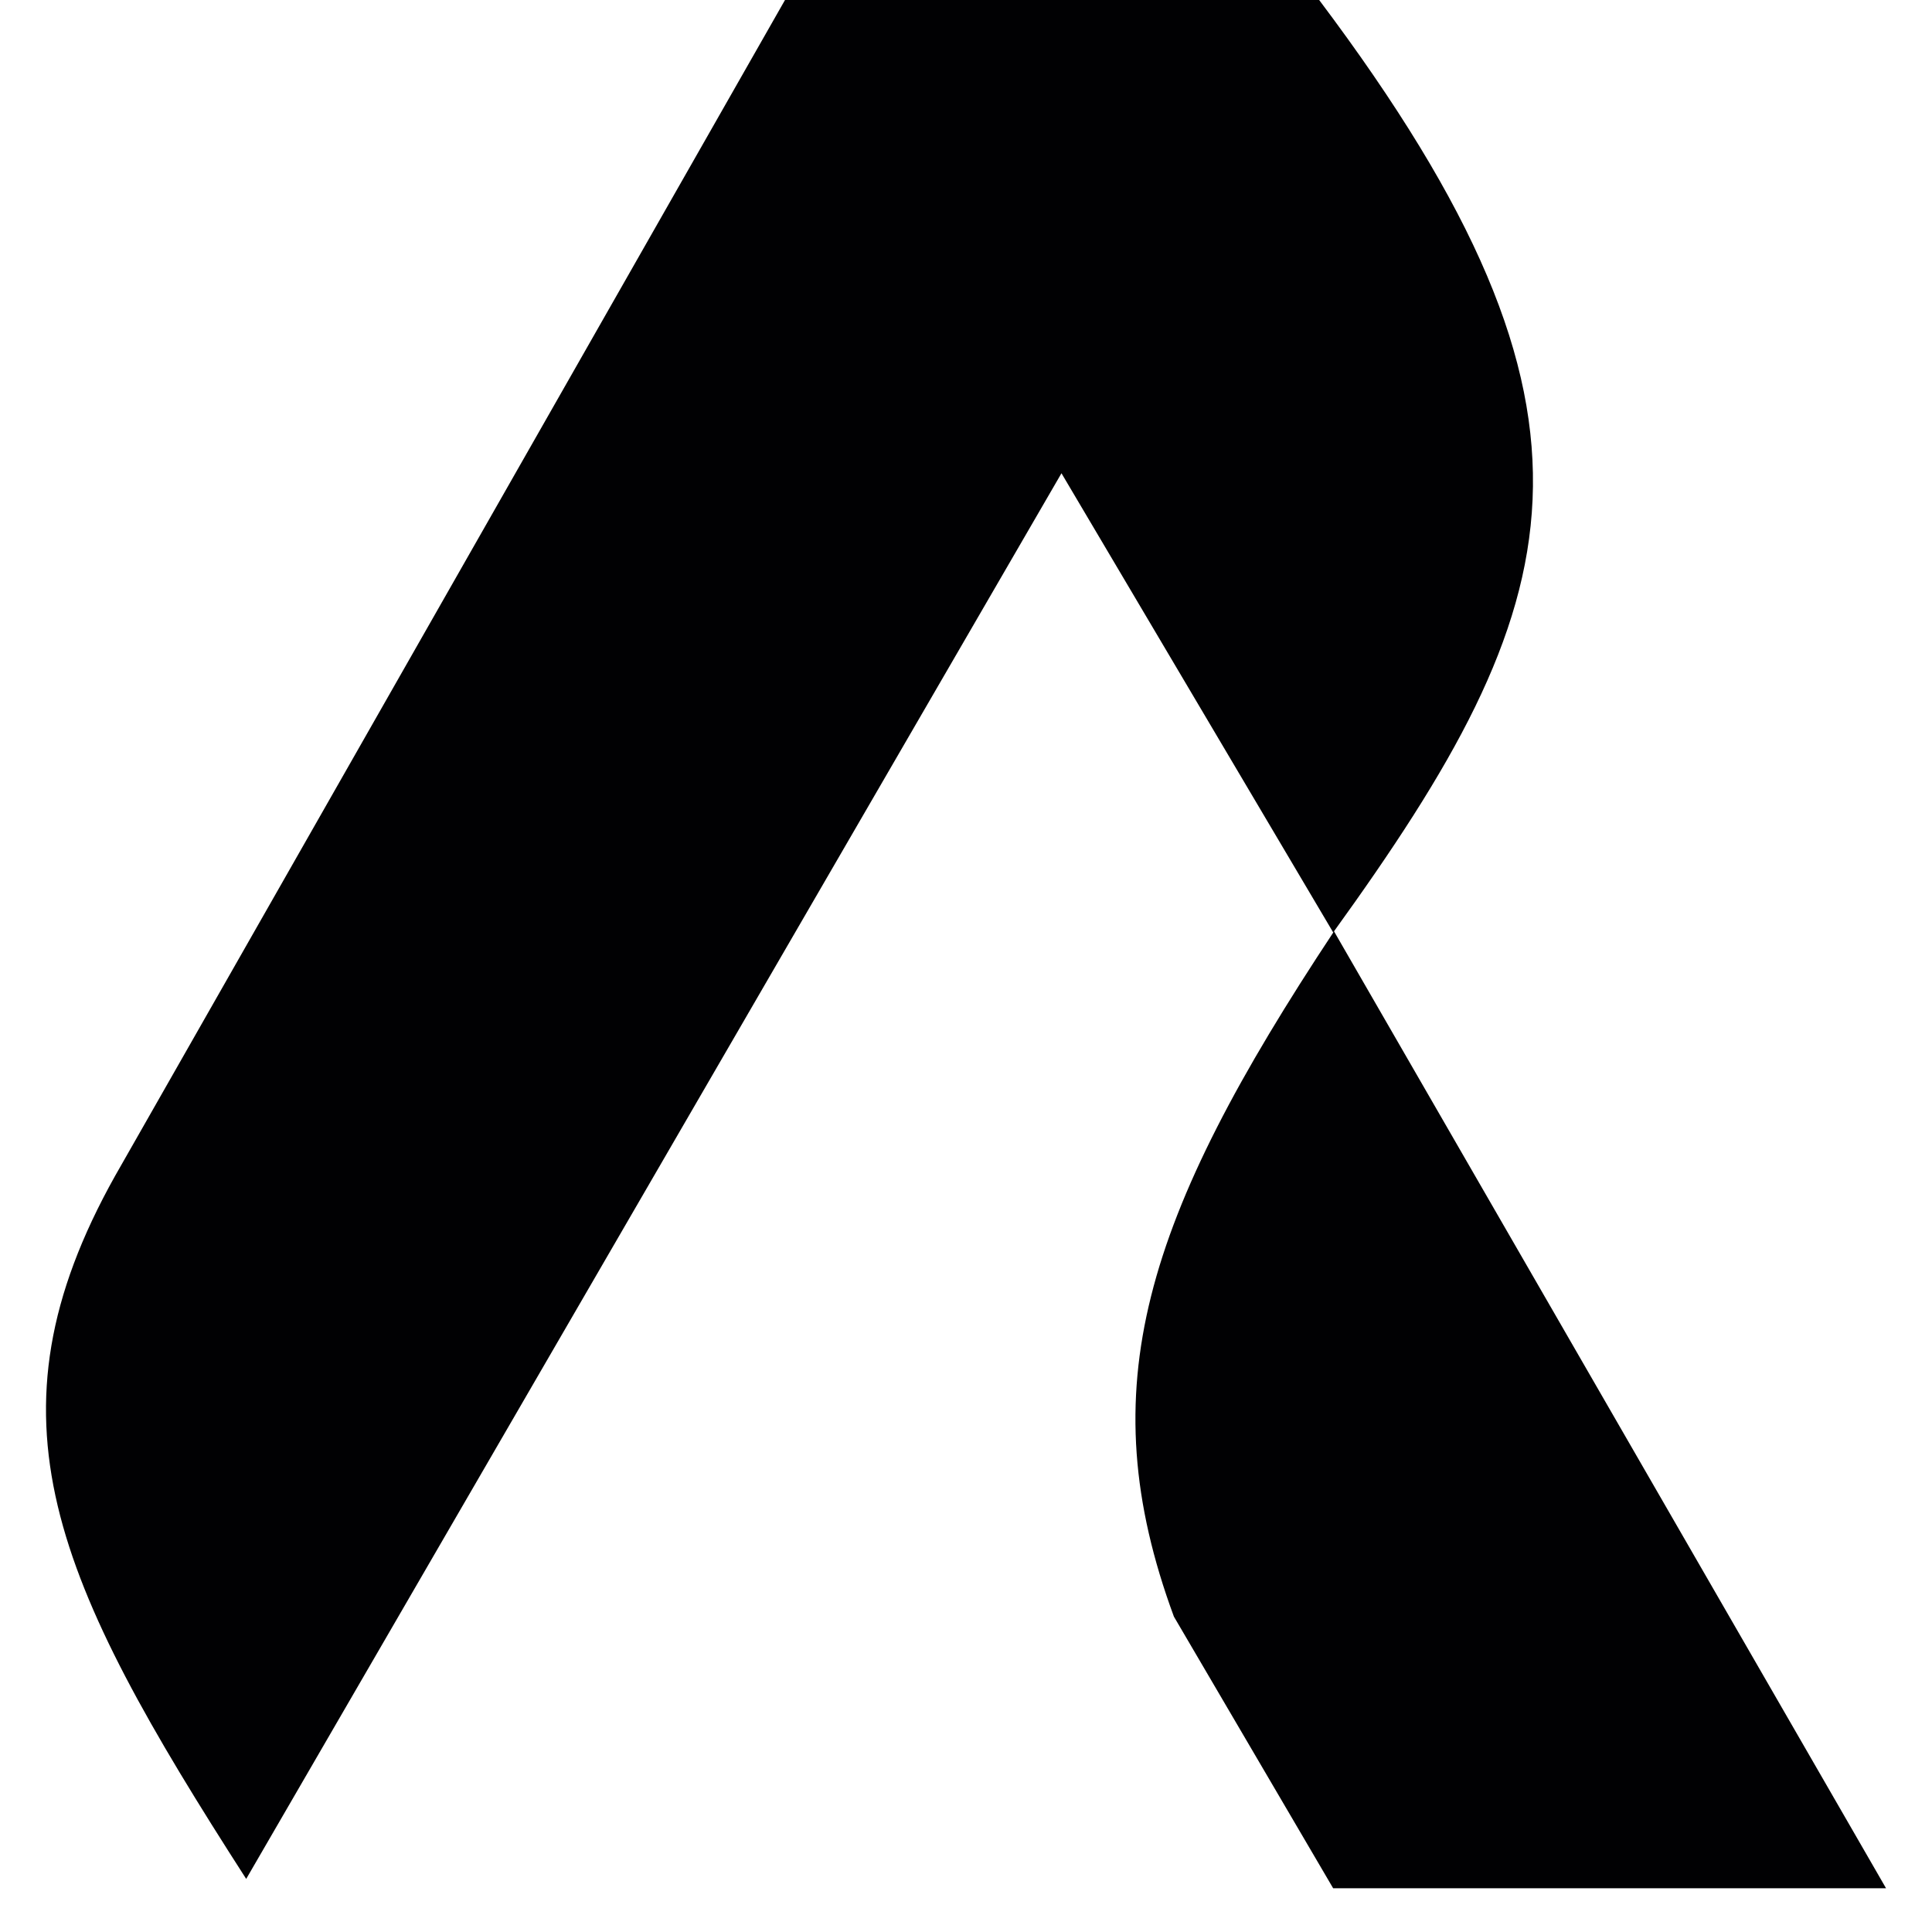 <svg xmlns="http://www.w3.org/2000/svg" version="1.1" xmlns:xlink="http://www.w3.org/1999/xlink" width="1000" height="1000"><style>
    #light-icon {
      display: inline;
    }
    #dark-icon {
      display: none;
    }

    @media (prefers-color-scheme: dark) {
      #light-icon {
        display: none;
      }
      #dark-icon {
        display: inline;
      }
    }
  </style><g id="light-icon"><svg xmlns="http://www.w3.org/2000/svg" version="1.1" xmlns:xlink="http://www.w3.org/1999/xlink" width="1000" height="1000"><g><g transform="matrix(23.81,0,0,23.81,23.81,0)"><svg xmlns="http://www.w3.org/2000/svg" version="1.1" xmlns:xlink="http://www.w3.org/1999/xlink" width="40" height="42"><svg xmlns="http://www.w3.org/2000/svg" width="40" height="42" fill="none" viewBox="0 0 40 42">
  <path fill="#010103" d="M27.677 0H16.065L1.5 25.566C-1.44 30.82.168 34.338 4.352 40.845l17.723-30.557 5.907 9.982C33.134 13.136 34.49 9.063 27.677 0Zm-3.159 35.14c-1.826-4.956-.655-8.647 3.482-14.894l12 20.802H27.981l-3.463-5.907Z"></path>
</svg></svg></g></g></svg></g><g id="dark-icon"><svg xmlns="http://www.w3.org/2000/svg" version="1.1" xmlns:xlink="http://www.w3.org/1999/xlink" width="1000" height="1000"><g><g transform="matrix(23.81,0,0,23.81,23.81,0)"><svg xmlns="http://www.w3.org/2000/svg" version="1.1" xmlns:xlink="http://www.w3.org/1999/xlink" width="40" height="42"><svg xmlns="http://www.w3.org/2000/svg" width="40" height="42" fill="none" viewBox="0 0 40 42">
  <path fill="#E5F1FF" d="M27.677 0H16.065L1.5 25.566C-1.44 30.82.168 34.338 4.352 40.845l17.723-30.557 5.907 9.982C33.134 13.136 34.49 9.063 27.677 0Zm-3.159 35.14c-1.826-4.956-.655-8.647 3.482-14.894l12 20.802H27.981l-3.463-5.907Z"></path>
</svg></svg></g></g></svg></g></svg>